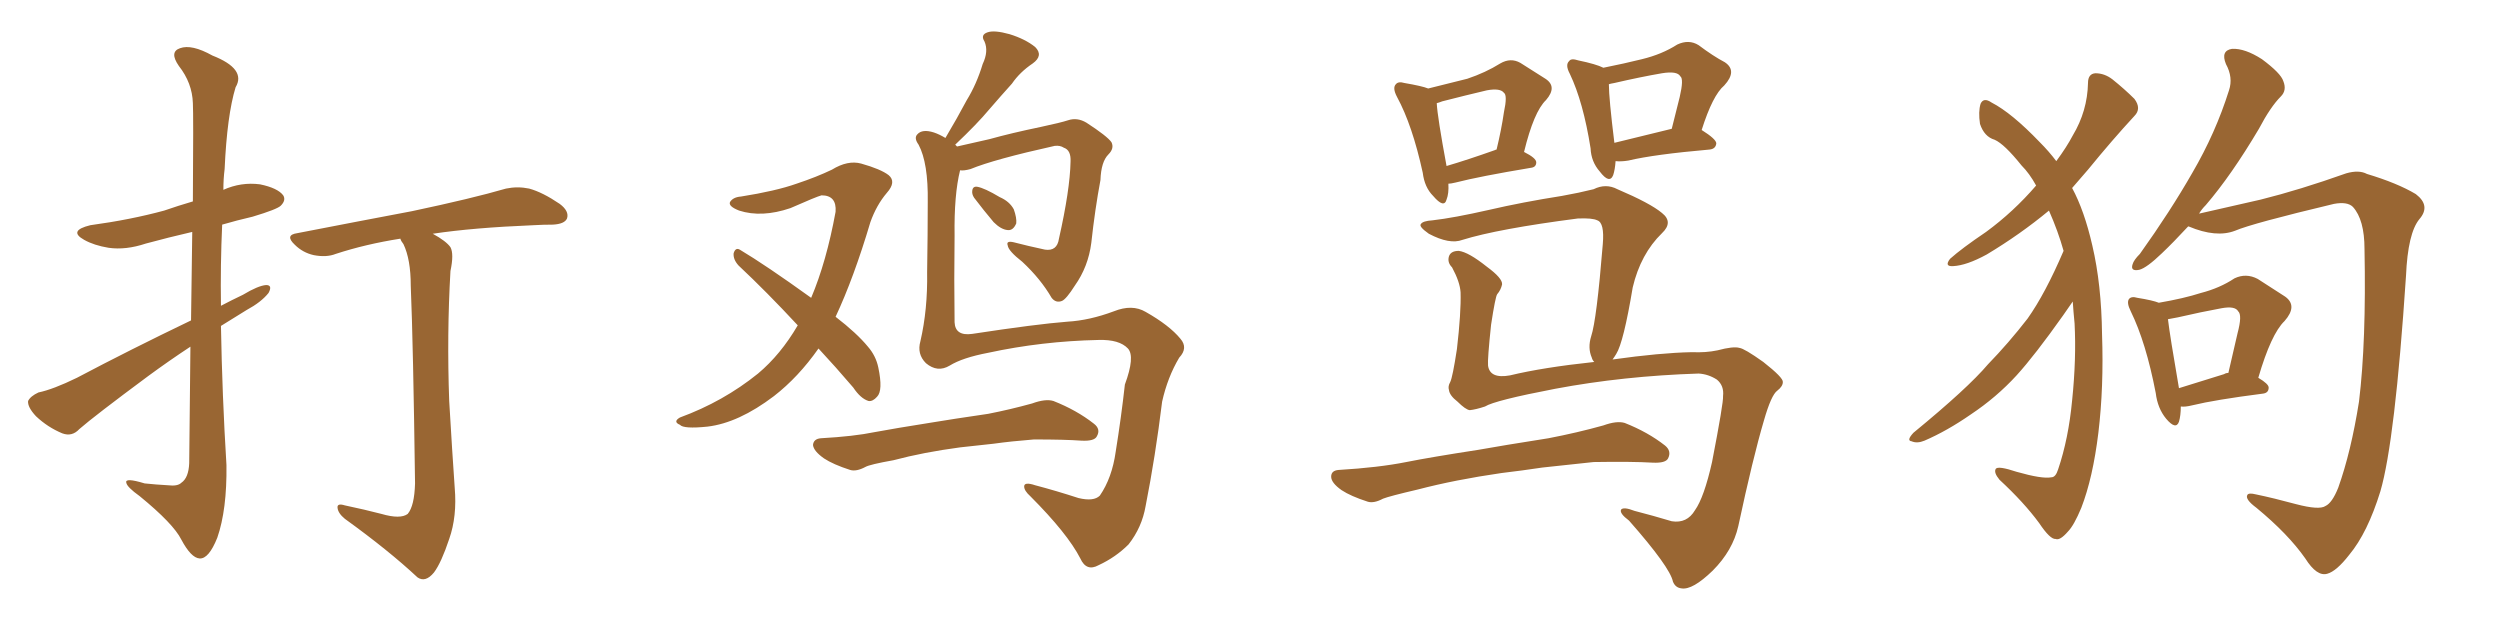 <svg xmlns="http://www.w3.org/2000/svg" xmlns:xlink="http://www.w3.org/1999/xlink" width="600" height="150"><path fill="#996633" padding="10" d="M45.70 83.20L45.70 83.20Q40.58 86.57 35.60 90.23L35.60 90.23Q22.56 99.90 19.04 102.98L19.04 102.98Q17.29 104.88 14.94 104.00L14.94 104.00Q11.43 102.54 8.64 99.90L8.64 99.90Q6.59 97.71 6.74 96.24L6.74 96.24Q7.32 95.07 9.23 94.19L9.23 94.19Q12.74 93.46 18.46 90.67L18.46 90.67Q31.20 83.94 45.85 76.90L45.85 76.90Q46.00 64.60 46.14 55.66L46.14 55.66Q40.43 56.98 35.01 58.45L35.01 58.45Q30.18 60.06 26.07 59.47L26.07 59.47Q22.56 58.89 20.21 57.57L20.21 57.57Q16.26 55.37 21.68 54.05L21.68 54.05Q31.35 52.73 39.40 50.54L39.40 50.54Q42.77 49.37 46.29 48.34L46.29 48.34Q46.44 27.39 46.29 24.76L46.29 24.76Q46.14 19.92 42.92 15.82L42.92 15.82Q40.58 12.45 43.21 11.57L43.21 11.57Q46.00 10.55 50.98 13.33L50.98 13.33Q59.18 16.55 56.54 20.95L56.54 20.95Q54.49 27.69 53.91 40.58L53.91 40.58Q53.61 42.92 53.61 45.56L53.61 45.56Q57.86 43.65 62.40 44.24L62.40 44.24Q66.65 45.12 67.97 46.88L67.97 46.88Q68.70 48.05 67.38 49.37L67.38 49.37Q66.50 50.24 60.64 52.00L60.64 52.00Q56.84 52.88 53.32 53.91L53.32 53.91Q52.88 63.57 53.03 73.39L53.03 73.39Q55.52 72.07 58.30 70.75L58.30 70.75Q61.96 68.55 63.87 68.41L63.87 68.41Q65.48 68.41 64.45 70.31L64.45 70.31Q62.70 72.51 59.18 74.41L59.18 74.41Q56.10 76.32 53.03 78.22L53.03 78.22Q53.32 94.92 54.35 111.62L54.35 111.62Q54.49 122.31 52.15 129.05L52.15 129.05Q50.10 134.18 47.90 134.03L47.90 134.03Q45.85 133.89 43.51 129.49L43.51 129.49Q41.60 125.68 33.54 119.09L33.54 119.09Q30.47 116.89 30.32 115.87L30.32 115.87Q29.88 114.55 34.72 116.02L34.72 116.02Q37.50 116.31 40.28 116.46L40.28 116.46Q42.63 116.75 43.51 115.87L43.51 115.87Q45.26 114.70 45.41 111.18L45.41 111.18Q45.56 95.65 45.70 83.20ZM91.55 123.34L91.55 123.34L91.55 123.34Q96.09 124.66 97.85 123.34L97.85 123.34Q99.46 121.44 99.61 116.02L99.61 116.02Q99.17 82.76 98.58 68.55L98.58 68.55Q98.58 62.26 96.83 58.59L96.83 58.59Q96.24 57.86 96.09 57.28L96.09 57.28Q87.74 58.59 80.57 60.94L80.57 60.94Q78.37 61.82 75.29 61.23L75.29 61.23Q72.66 60.64 70.75 58.74L70.75 58.74Q68.26 56.40 71.34 55.96L71.34 55.96Q86.43 53.03 98.88 50.68L98.88 50.68Q113.38 47.61 121.44 45.26L121.44 45.26Q124.22 44.68 127.00 45.26L127.00 45.26Q130.22 46.14 134.33 48.93L134.33 48.93Q136.67 50.68 136.08 52.44L136.08 52.44Q135.50 53.76 132.71 53.91L132.71 53.91Q130.37 53.91 128.03 54.05L128.03 54.05Q113.53 54.64 103.86 56.10L103.86 56.10Q107.08 57.86 108.11 59.33L108.11 59.33Q108.98 60.94 108.11 65.04L108.11 65.04Q107.23 80.27 107.81 96.24L107.81 96.24Q108.54 108.69 109.13 117.04L109.13 117.04Q109.72 123.93 107.81 129.35L107.81 129.35Q105.91 135.06 104.15 137.40L104.15 137.40Q102.10 139.89 100.20 138.57L100.20 138.57Q93.31 132.13 82.76 124.51L82.76 124.51Q81.15 123.19 81.01 121.88L81.01 121.88Q80.86 120.70 82.76 121.29L82.76 121.29Q87.60 122.31 91.55 123.34ZM196.44 83.64L196.44 83.64Q191.60 90.53 185.74 95.07L185.74 95.07Q177.25 101.51 169.78 102.39L169.78 102.39Q164.06 102.98 163.18 101.95L163.18 101.95Q161.43 101.22 163.18 100.20L163.18 100.20Q173.58 96.39 181.93 89.65L181.93 89.65Q187.35 85.11 191.46 78.08L191.46 78.08Q183.98 70.02 177.25 63.72L177.25 63.72Q175.93 62.26 176.07 60.79L176.07 60.79Q176.51 59.33 177.54 59.91L177.54 59.91Q183.69 63.57 194.68 71.48L194.68 71.48Q198.34 62.84 200.54 50.83L200.54 50.83Q200.83 46.88 197.17 46.88L197.17 46.88Q196.00 47.17 189.70 49.95L189.70 49.95Q182.81 52.29 177.39 50.54L177.39 50.54Q174.76 49.51 175.20 48.49L175.20 48.49Q175.93 47.31 177.83 47.17L177.83 47.17Q186.18 45.85 191.16 44.09L191.16 44.09Q196.00 42.48 199.66 40.72L199.66 40.72Q203.47 38.38 206.69 39.26L206.69 39.26Q211.38 40.58 213.28 42.04L213.28 42.04Q215.19 43.65 212.84 46.29L212.84 46.29Q210.35 49.22 208.89 53.32L208.89 53.32Q204.93 66.65 200.54 76.03L200.54 76.03Q205.66 79.98 208.30 83.20L208.30 83.20Q210.21 85.40 210.79 88.18L210.79 88.18Q211.96 93.75 210.50 95.21L210.50 95.21Q209.47 96.39 208.45 96.24L208.45 96.24Q206.54 95.65 204.79 93.02L204.79 93.02Q200.54 88.04 196.44 83.64ZM233.79 47.46L233.79 47.46Q233.20 46.58 233.35 45.70L233.35 45.70Q233.50 44.68 234.52 44.82L234.52 44.82Q236.28 45.12 239.94 47.31L239.94 47.31Q242.29 48.34 243.31 50.24L243.31 50.24Q244.04 52.29 243.90 53.61L243.90 53.61Q243.16 55.37 241.85 55.22L241.85 55.22Q240.23 55.08 238.48 53.32L238.48 53.32Q236.13 50.54 233.79 47.46ZM227.93 87.74L227.93 87.74Q225 89.50 222.22 87.16L222.22 87.16Q220.02 84.96 220.90 81.88L220.90 81.88Q222.66 74.27 222.51 65.33L222.51 65.33Q222.66 55.96 222.66 48.49L222.66 48.49Q222.80 39.11 220.46 34.72L220.46 34.72Q219.29 33.11 220.17 32.23L220.17 32.23Q221.34 30.91 224.12 31.79L224.12 31.79Q225.44 32.23 226.90 33.11L226.90 33.11Q229.69 28.42 232.03 24.02L232.03 24.02Q234.38 20.21 235.84 15.38L235.84 15.38Q237.30 12.30 236.28 9.96L236.28 9.96Q235.25 8.35 237.01 7.76L237.01 7.76Q238.62 7.18 242.29 8.20L242.29 8.20Q246.09 9.38 248.44 11.28L248.44 11.28Q250.49 13.33 247.85 15.23L247.85 15.23Q244.78 17.29 242.87 20.07L242.87 20.07Q240.23 23.00 237.45 26.22L237.45 26.22Q234.52 29.74 229.25 34.72L229.25 34.72Q229.54 35.01 229.69 35.16L229.69 35.16Q232.91 34.42 237.45 33.40L237.45 33.40Q242.72 31.93 249.76 30.47L249.76 30.47Q254.59 29.44 256.35 28.86L256.35 28.86Q258.54 28.13 260.74 29.44L260.74 29.44Q265.72 32.67 266.75 34.13L266.75 34.13Q267.48 35.60 266.02 37.06L266.02 37.06Q264.26 38.82 264.11 43.21L264.11 43.21Q262.79 50.24 261.91 58.30L261.91 58.30Q261.18 64.01 257.96 68.55L257.96 68.55Q255.91 71.78 254.88 72.22L254.88 72.22Q253.42 72.80 252.39 71.48L252.39 71.48Q249.76 66.94 245.36 62.84L245.36 62.84Q241.99 60.21 241.85 58.89L241.85 58.89Q241.41 57.71 243.31 58.15L243.31 58.15Q246.68 59.03 250.78 59.91L250.78 59.91Q253.71 60.35 254.15 57.28L254.15 57.28Q256.79 45.56 256.93 38.82L256.93 38.82Q257.08 36.04 255.32 35.45L255.32 35.45Q254.44 34.86 253.13 35.01L253.13 35.01Q238.62 38.23 232.91 40.58L232.91 40.58Q231.30 41.02 230.42 40.87L230.42 40.87Q228.96 46.73 229.10 56.54L229.10 56.54Q228.96 67.09 229.10 77.34L229.10 77.34Q229.25 80.71 233.35 80.13L233.35 80.13Q248.73 77.78 256.20 77.20L256.20 77.20Q261.47 76.90 267.33 74.71L267.33 74.71Q271.73 72.95 274.95 74.85L274.95 74.85Q280.66 78.08 283.30 81.30L283.30 81.30Q285.21 83.50 283.01 85.84L283.01 85.84Q280.22 90.53 278.91 96.39L278.91 96.39Q277.29 109.57 274.95 121.44L274.95 121.44Q274.07 126.56 270.85 130.66L270.85 130.66Q267.77 133.74 263.67 135.64L263.67 135.64Q260.74 137.26 259.28 134.03L259.28 134.03Q256.20 128.03 247.27 119.09L247.27 119.09Q245.80 117.77 245.80 116.75L245.80 116.75Q245.80 115.58 248.44 116.46L248.44 116.46Q253.42 117.77 258.84 119.53L258.84 119.53Q262.50 120.41 263.96 118.95L263.96 118.95Q266.89 114.70 267.77 108.40L267.77 108.40Q269.09 100.20 269.97 92.29L269.97 92.29Q272.46 85.55 270.70 83.64L270.70 83.64Q268.65 81.45 263.67 81.59L263.67 81.59Q250.05 81.88 237.16 84.67L237.16 84.67Q231.01 85.84 227.93 87.74ZM230.42 107.37L230.42 107.37L230.42 107.37Q221.63 108.54 214.45 110.45L214.45 110.45Q208.74 111.47 207.71 112.06L207.71 112.06Q205.52 113.23 204.05 112.79L204.05 112.79Q199.95 111.47 197.75 110.01L197.75 110.01Q195.26 108.25 195.12 106.79L195.12 106.79Q195.26 105.32 197.02 105.18L197.02 105.18Q204.93 104.74 209.91 103.71L209.91 103.71Q214.60 102.83 223.83 101.37L223.83 101.37Q228.22 100.63 237.16 99.32L237.16 99.32Q242.43 98.29 247.71 96.83L247.71 96.83Q250.93 95.65 252.83 96.24L252.83 96.24Q258.40 98.44 262.50 101.66L262.50 101.66Q264.26 102.98 263.23 104.74L263.23 104.74Q262.65 105.91 259.57 105.76L259.57 105.76Q255.62 105.47 248.14 105.47L248.14 105.47Q242.58 105.91 238.48 106.49L238.48 106.49Q234.52 106.93 230.42 107.37ZM347.61 44.09L347.61 44.09Q347.75 46.44 347.17 47.90L347.17 47.90Q346.58 50.10 343.95 47.02L343.95 47.02Q341.89 44.97 341.46 41.46L341.46 41.46Q338.96 30.03 335.30 23.29L335.30 23.29Q334.13 21.09 335.01 20.21L335.01 20.21Q335.60 19.48 337.06 19.92L337.06 19.92Q341.31 20.65 342.77 21.24L342.77 21.24Q348.19 19.92 352.15 18.90L352.15 18.90Q356.54 17.43 360.06 15.23L360.06 15.23Q362.55 13.77 364.89 15.09L364.89 15.09Q368.55 17.43 370.90 18.90L370.90 18.90Q373.83 20.80 371.04 24.02L371.04 24.02Q368.12 26.81 365.77 36.47L365.77 36.47Q368.70 37.94 368.70 38.96L368.70 38.96Q368.70 40.14 367.38 40.28L367.38 40.28Q355.08 42.33 349.37 43.80L349.37 43.80Q348.19 44.09 347.61 44.09ZM358.74 36.04L358.74 36.04Q359.03 35.89 359.18 35.89L359.18 35.89Q360.35 31.05 360.94 26.95L360.94 26.95Q361.82 22.85 360.94 22.27L360.94 22.27Q360.06 21.09 356.84 21.68L356.84 21.68Q351.86 22.85 346.14 24.32L346.14 24.32Q345.41 24.61 344.82 24.76L344.82 24.76Q344.97 27.98 347.17 39.84L347.17 39.84Q352.15 38.38 358.74 36.04ZM387.74 38.67L387.74 38.67Q387.60 40.72 387.16 42.04L387.16 42.04Q386.28 44.24 383.94 41.16L383.94 41.16Q381.88 38.82 381.74 35.60L381.74 35.60Q379.98 24.46 376.76 17.72L376.76 17.72Q375.59 15.53 376.61 14.65L376.61 14.65Q377.05 13.92 378.81 14.50L378.81 14.50Q383.06 15.38 384.81 16.26L384.81 16.26Q389.94 15.23 394.04 14.21L394.04 14.21Q398.88 13.04 402.54 10.69L402.54 10.69Q405.32 9.38 407.67 10.84L407.67 10.84Q411.18 13.48 413.96 14.94L413.96 14.94Q417.04 16.99 413.82 20.51L413.82 20.51Q411.04 22.85 408.40 31.20L408.40 31.20Q411.91 33.40 411.91 34.42L411.91 34.42Q411.77 35.74 410.30 35.89L410.30 35.89Q396.97 37.06 390.82 38.53L390.82 38.53Q389.06 38.82 387.74 38.67ZM387.45 34.28L387.45 34.28Q393.60 32.81 401.22 30.91L401.22 30.91Q402.25 26.81 403.13 23.29L403.13 23.29Q404.15 18.90 403.27 18.31L403.27 18.31Q402.54 16.99 398.88 17.58L398.88 17.58Q393.75 18.46 387.45 19.92L387.45 19.92Q386.57 20.07 386.13 20.21L386.13 20.21Q386.13 23.58 387.45 34.28ZM387.01 86.28L387.01 86.28Q398.44 84.67 406.05 84.52L406.05 84.52Q409.42 84.67 412.21 84.08L412.21 84.08Q416.02 83.06 417.48 83.50L417.48 83.50Q418.65 83.64 423.19 86.87L423.19 86.87Q428.03 90.67 427.88 91.70L427.88 91.70Q427.88 92.72 426.56 93.75L426.56 93.75Q425.10 94.78 423.34 100.93L423.34 100.93Q420.70 109.86 417.19 126.27L417.19 126.27Q415.87 132.13 411.04 136.96L411.04 136.96Q406.20 141.65 403.56 141.21L403.56 141.21Q402.10 141.06 401.51 139.60L401.51 139.60Q400.78 136.08 390.97 124.95L390.97 124.95Q388.62 123.19 389.06 122.31L389.06 122.31Q389.65 121.58 392.29 122.61L392.29 122.61Q396.83 123.78 401.22 125.10L401.22 125.10Q404.88 125.68 406.79 122.46L406.79 122.46Q408.98 119.38 410.89 110.89L410.89 110.89Q413.67 96.53 413.53 95.07L413.53 95.07Q413.82 92.58 412.06 91.11L412.06 91.11Q410.01 89.79 407.67 89.65L407.67 89.65Q389.65 90.23 373.24 93.31L373.24 93.31Q358.74 96.09 356.40 97.56L356.40 97.56Q354.20 98.29 352.73 98.44L352.73 98.44Q351.71 98.29 349.80 96.39L349.80 96.39Q347.90 94.92 347.75 93.60L347.75 93.60Q347.46 92.72 348.05 91.70L348.05 91.70Q348.63 90.53 349.66 83.79L349.66 83.79Q350.68 75 350.54 70.17L350.54 70.17Q350.39 67.68 348.49 64.16L348.49 64.16Q347.31 62.99 347.75 61.52L347.75 61.52Q348.19 60.21 350.10 60.21L350.10 60.21Q352.44 60.50 356.84 64.01L356.84 64.01Q360.64 66.80 360.50 68.26L360.50 68.26Q360.21 69.58 359.33 70.61L359.33 70.61Q358.89 71.19 357.86 77.93L357.86 77.93Q356.98 86.28 357.13 87.74L357.13 87.74Q357.57 90.97 362.40 90.09L362.40 90.09Q370.31 88.18 382.62 86.87L382.62 86.87Q382.18 86.43 382.03 85.84L382.03 85.84Q381.01 83.50 381.88 80.71L381.88 80.71Q383.20 76.76 384.67 58.59L384.67 58.59Q385.11 53.47 383.35 52.88L383.35 52.88Q382.18 52.29 378.66 52.44L378.66 52.44Q359.47 54.93 350.98 57.57L350.98 57.57Q347.90 58.74 342.92 56.10L342.92 56.10Q340.43 54.35 341.02 53.76L341.02 53.76Q341.46 53.03 343.80 52.88L343.80 52.88Q348.93 52.29 357.28 50.39L357.28 50.39Q365.48 48.49 374.85 47.02L374.85 47.02Q378.96 46.29 382.47 45.41L382.47 45.41Q385.40 43.95 388.18 45.41L388.18 45.41Q396.09 48.78 398.88 51.12L398.88 51.12Q401.66 53.32 398.88 55.96L398.88 55.96Q393.75 60.94 391.85 68.99L391.85 68.99Q389.65 82.18 387.89 84.96L387.89 84.96Q387.45 85.69 387.01 86.28ZM360.35 113.53L360.35 113.53L360.35 113.53Q349.22 115.14 340.28 117.48L340.28 117.48Q333.40 119.09 331.93 119.68L331.93 119.68Q329.74 120.85 328.27 120.41L328.27 120.41Q324.17 119.09 321.97 117.63L321.97 117.63Q319.48 115.87 319.48 114.40L319.48 114.40Q319.48 112.94 321.24 112.79L321.24 112.79Q330.91 112.21 337.50 110.89L337.50 110.89Q343.36 109.72 354.79 107.96L354.79 107.96Q360.50 106.93 371.63 105.18L371.63 105.18Q378.52 103.86 384.81 102.10L384.81 102.10Q388.04 100.93 389.94 101.51L389.94 101.51Q395.51 103.71 399.61 106.93L399.61 106.93Q401.22 108.25 400.34 110.01L400.34 110.01Q399.76 111.18 396.68 111.04L396.68 111.04Q391.70 110.74 382.47 110.89L382.47 110.89Q375.59 111.62 370.17 112.21L370.17 112.21Q365.33 112.94 360.35 113.53ZM495.26 60.21L495.26 60.21Q493.95 55.52 491.75 50.54L491.75 50.54Q484.86 56.25 476.81 61.08L476.81 61.08Q471.97 63.72 468.75 63.87L468.75 63.87Q466.55 64.01 468.02 62.11L468.02 62.11Q470.80 59.62 476.66 55.66L476.66 55.66Q483.25 50.83 488.67 44.53L488.67 44.53Q487.06 41.60 485.16 39.70L485.16 39.70Q481.05 34.57 478.71 33.54L478.71 33.54Q476.22 32.81 475.20 29.74L475.20 29.74Q474.76 26.81 475.34 24.90L475.34 24.90Q476.07 23.29 477.98 24.61L477.98 24.61Q482.81 27.10 489.55 34.13L489.55 34.13Q491.75 36.33 493.51 38.67L493.51 38.67Q496.00 35.30 497.46 32.52L497.46 32.52Q500.98 26.66 501.12 19.92L501.12 19.92Q501.12 17.72 502.88 17.58L502.88 17.58Q505.08 17.58 506.98 19.04L506.98 19.04Q509.91 21.39 512.26 23.73L512.26 23.73Q514.01 26.07 512.26 27.83L512.26 27.83Q506.98 33.54 501.12 40.72L501.12 40.72Q499.22 42.92 497.31 45.12L497.31 45.12Q500.24 50.54 502.15 58.89L502.15 58.89Q504.35 68.26 504.49 80.27L504.49 80.27Q504.93 92.87 503.61 103.86L503.61 103.86Q502.29 114.70 499.51 121.88L499.51 121.88Q497.75 126.12 496.29 127.59L496.29 127.59Q494.38 129.79 493.36 129.35L493.36 129.35Q492.04 129.49 489.40 125.54L489.40 125.54Q485.74 120.56 479.88 115.14L479.88 115.14Q478.42 113.38 479.00 112.50L479.00 112.50Q479.59 111.77 483.98 113.23L483.98 113.23Q490.14 114.99 492.33 114.55L492.33 114.55Q493.36 114.55 493.95 112.65L493.95 112.65Q496.44 105.32 497.31 96.09L497.31 96.09Q498.34 86.13 497.90 77.64L497.90 77.64Q497.61 74.71 497.46 72.36L497.46 72.36Q496.44 73.83 495.12 75.73L495.12 75.73Q488.38 85.25 483.98 90.09L483.98 90.09Q479.15 95.36 473.00 99.46L473.00 99.46Q467.29 103.42 461.87 105.76L461.87 105.76Q460.11 106.49 458.79 105.91L458.79 105.91Q457.47 105.76 459.23 103.86L459.23 103.86Q472.27 93.16 477.10 87.45L477.10 87.45Q482.08 82.32 486.62 76.46L486.62 76.46Q490.87 70.46 495.26 60.21ZM525.15 54.35L525.15 54.35Q521.63 58.15 518.85 60.79L518.85 60.79Q515.19 64.31 513.43 64.75L513.43 64.75Q511.23 65.19 511.82 63.43L511.82 63.43Q512.11 62.40 513.57 60.94L513.57 60.94Q520.90 50.68 526.17 41.46L526.17 41.46Q531.74 31.93 534.96 21.68L534.96 21.68Q535.99 18.60 534.23 15.38L534.23 15.38Q532.91 12.16 535.69 11.72L535.69 11.72Q538.77 11.57 542.87 14.21L542.87 14.21Q547.41 17.58 548.00 19.48L548.00 19.48Q548.88 21.68 547.41 23.14L547.41 23.14Q544.92 25.63 542.14 30.91L542.14 30.91Q535.55 42.04 529.39 49.22L529.39 49.22Q528.37 50.24 527.78 51.27L527.78 51.27Q534.08 49.80 542.58 47.90L542.58 47.90Q551.95 45.56 563.09 41.60L563.09 41.60Q566.16 40.72 568.07 41.75L568.07 41.75Q575.39 43.95 579.79 46.58L579.79 46.58Q583.45 49.37 580.66 52.59L580.66 52.59Q577.88 55.96 577.44 66.21L577.44 66.21Q574.80 105.91 571.29 117.92L571.29 117.92Q568.21 127.88 563.82 133.15L563.82 133.15Q560.74 137.11 558.54 137.70L558.54 137.70Q556.05 138.43 553.27 134.03L553.27 134.03Q549.17 128.17 541.55 121.88L541.55 121.88Q538.77 119.82 539.36 118.80L539.36 118.80Q539.65 118.21 541.41 118.65L541.41 118.65Q545.65 119.53 551.07 121.00L551.07 121.00Q556.64 122.46 558.11 121.44L558.11 121.44Q559.72 120.70 561.18 117.04L561.18 117.04Q564.26 108.40 566.16 96.39L566.16 96.39Q567.92 81.88 567.48 59.77L567.48 59.77Q567.48 52.73 564.70 49.66L564.70 49.66Q563.38 48.34 560.16 48.93L560.16 48.93Q540.53 53.61 536.43 55.37L536.43 55.37Q531.88 57.13 525.29 54.35L525.29 54.35Q525.29 54.35 525.15 54.35ZM523.39 97.56L523.39 97.56Q523.39 99.76 522.95 101.22L522.95 101.22Q522.22 103.27 519.87 100.49L519.87 100.49Q517.82 98.00 517.38 94.34L517.38 94.34Q515.04 82.18 511.38 74.71L511.38 74.71Q510.35 72.66 510.94 71.78L510.94 71.78Q511.52 71.04 512.99 71.48L512.99 71.48Q516.65 72.07 518.12 72.66L518.12 72.66Q524.12 71.63 528.22 70.31L528.22 70.31Q532.76 69.14 536.28 66.80L536.28 66.80Q539.06 65.48 541.85 66.94L541.85 66.94Q545.65 69.43 548.44 71.19L548.44 71.19Q551.51 73.39 548.29 77.05L548.29 77.05Q545.07 80.13 541.99 90.67L541.99 90.67Q544.48 92.14 544.48 93.02L544.48 93.02Q544.48 94.34 543.02 94.48L543.02 94.48Q531.59 95.95 526.17 97.27L526.17 97.27Q524.41 97.71 523.39 97.56ZM533.79 89.79L533.79 89.79L533.79 89.79Q534.23 89.50 534.81 89.50L534.81 89.50Q535.99 84.38 537.01 79.98L537.01 79.98Q538.18 75.59 537.16 74.71L537.16 74.71Q536.43 73.39 533.20 73.97L533.20 73.97Q528.37 74.85 522.66 76.17L522.66 76.17Q521.19 76.46 520.31 76.61L520.31 76.61Q520.75 80.42 522.95 93.16L522.95 93.16Q527.64 91.70 533.79 89.79Z"/></svg>